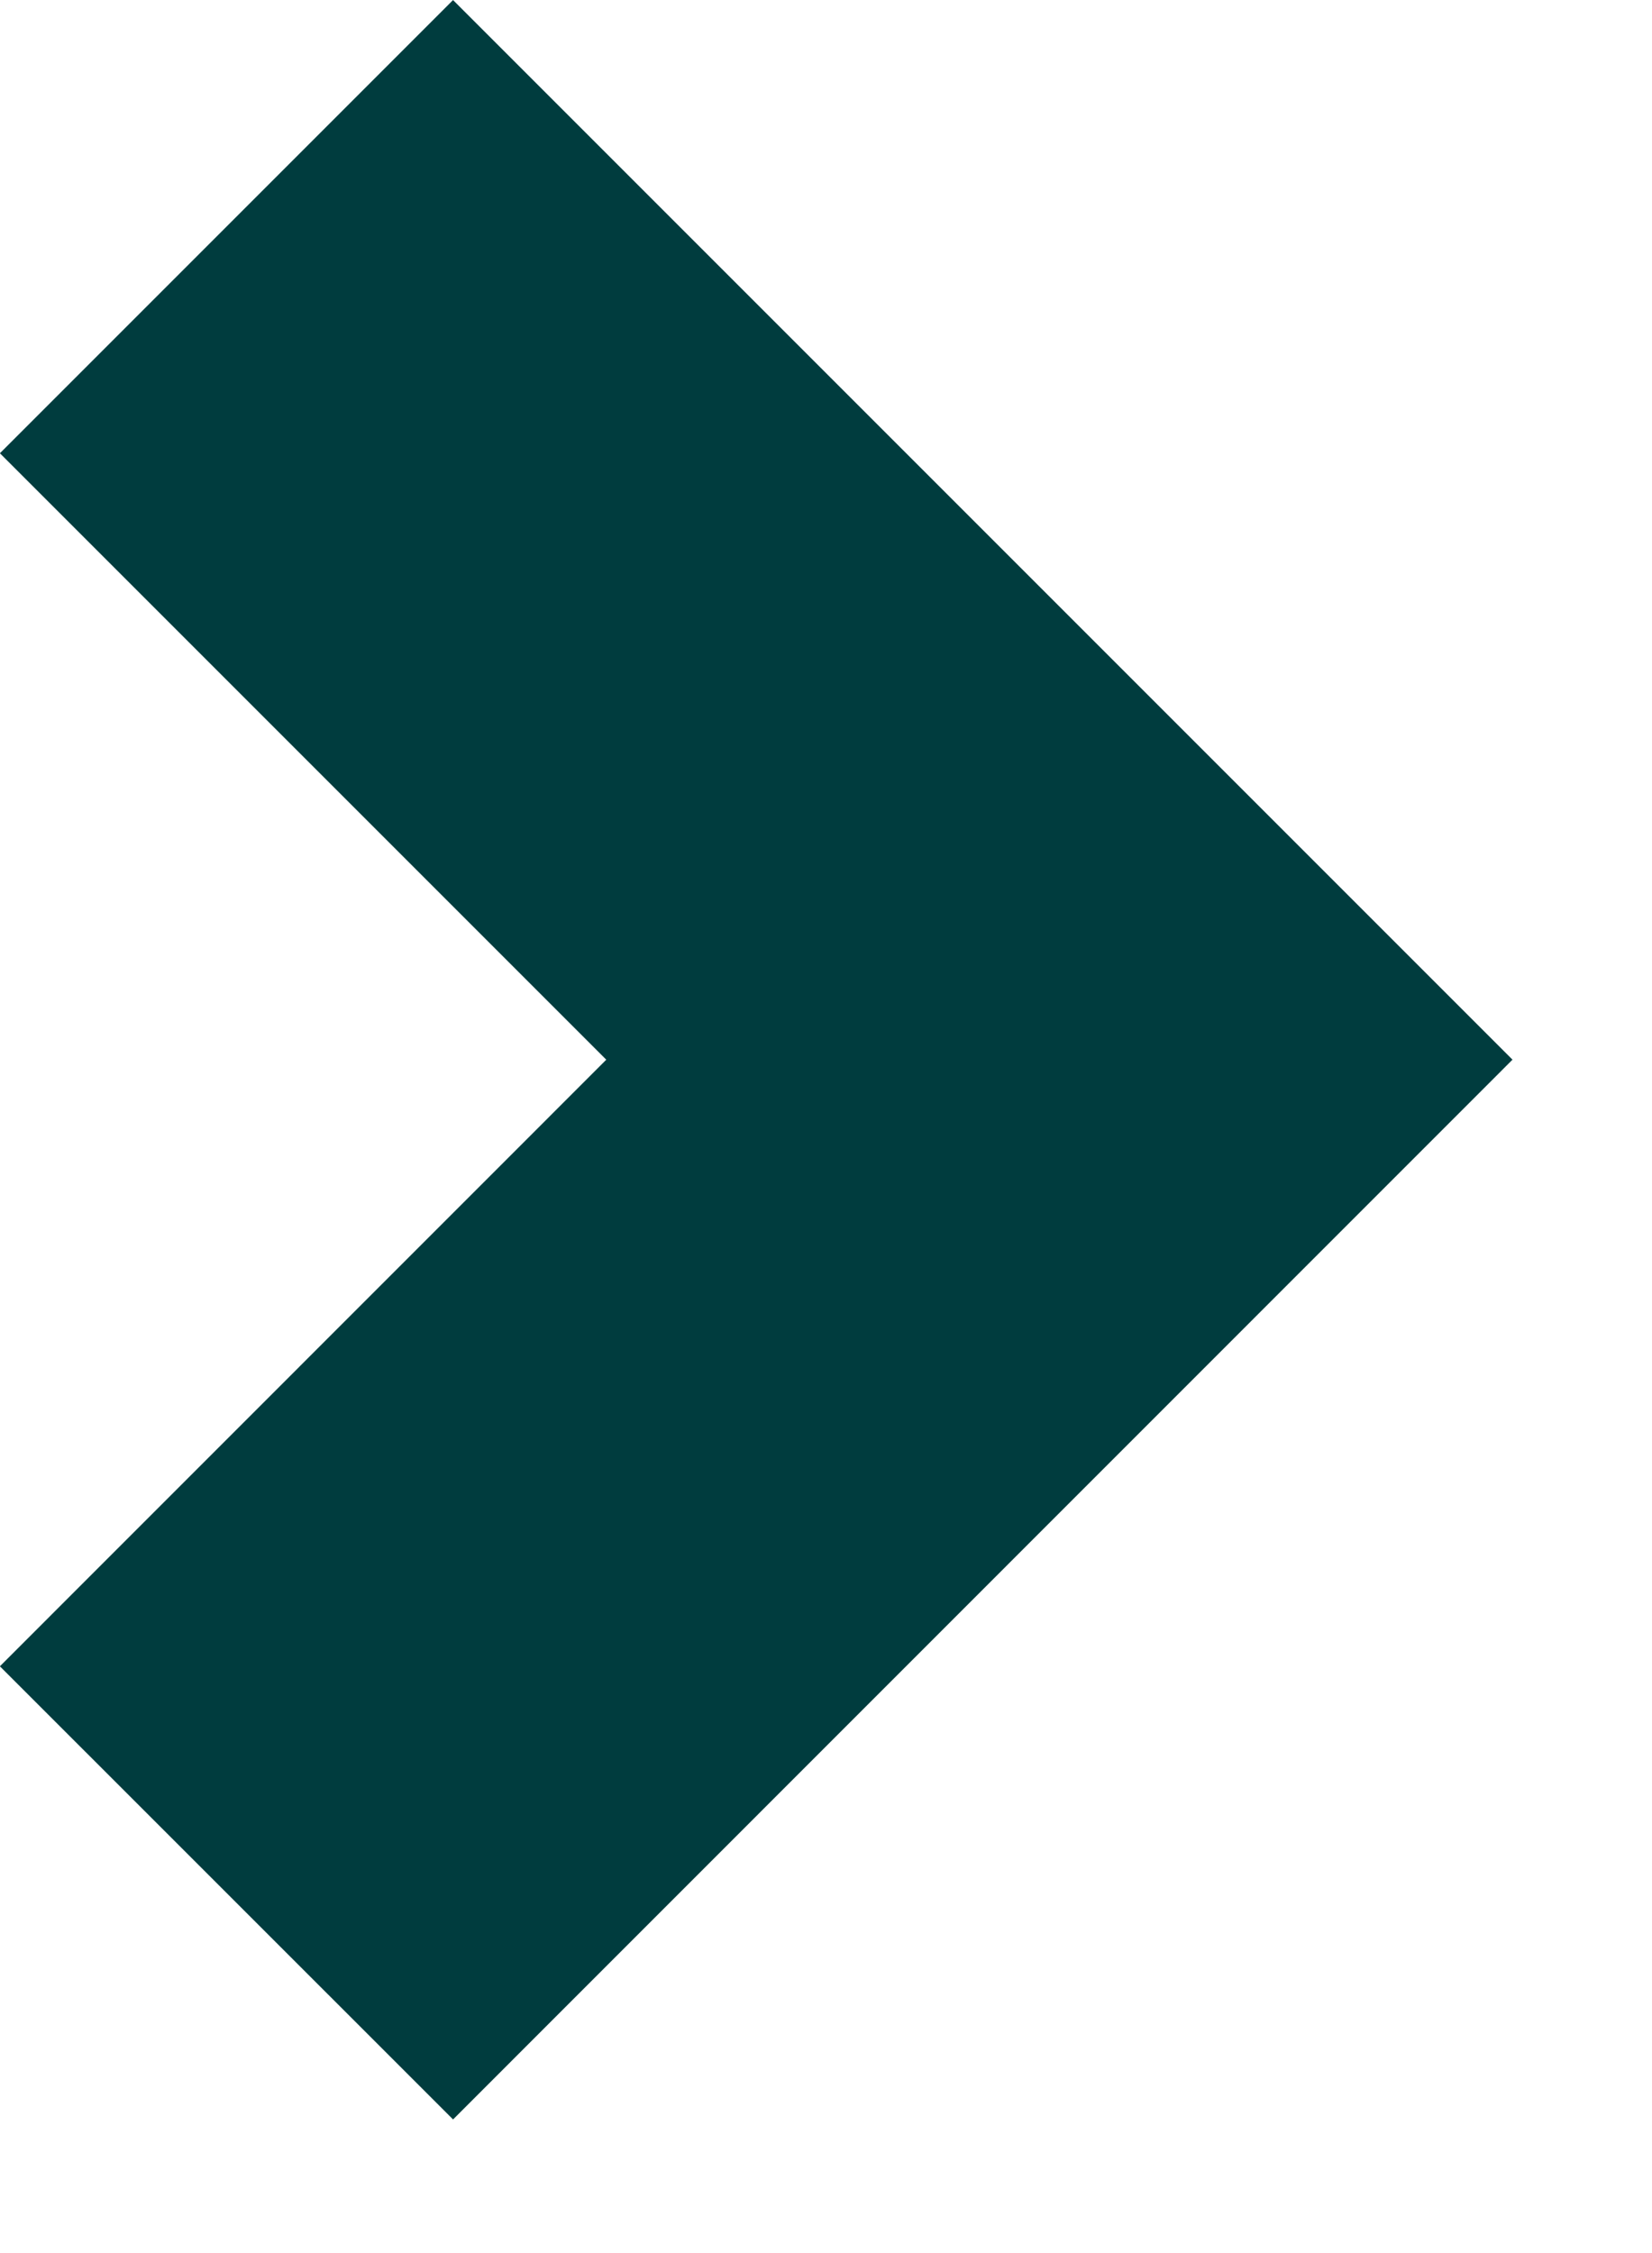 <?xml version="1.0" encoding="UTF-8"?> <svg xmlns="http://www.w3.org/2000/svg" width="11" height="15" viewBox="0 0 11 15" fill="none"><path d="M1.508 1.509L7.054 7.055L1.508 12.602" stroke="#003C3E" stroke-width="4.267"></path></svg> 